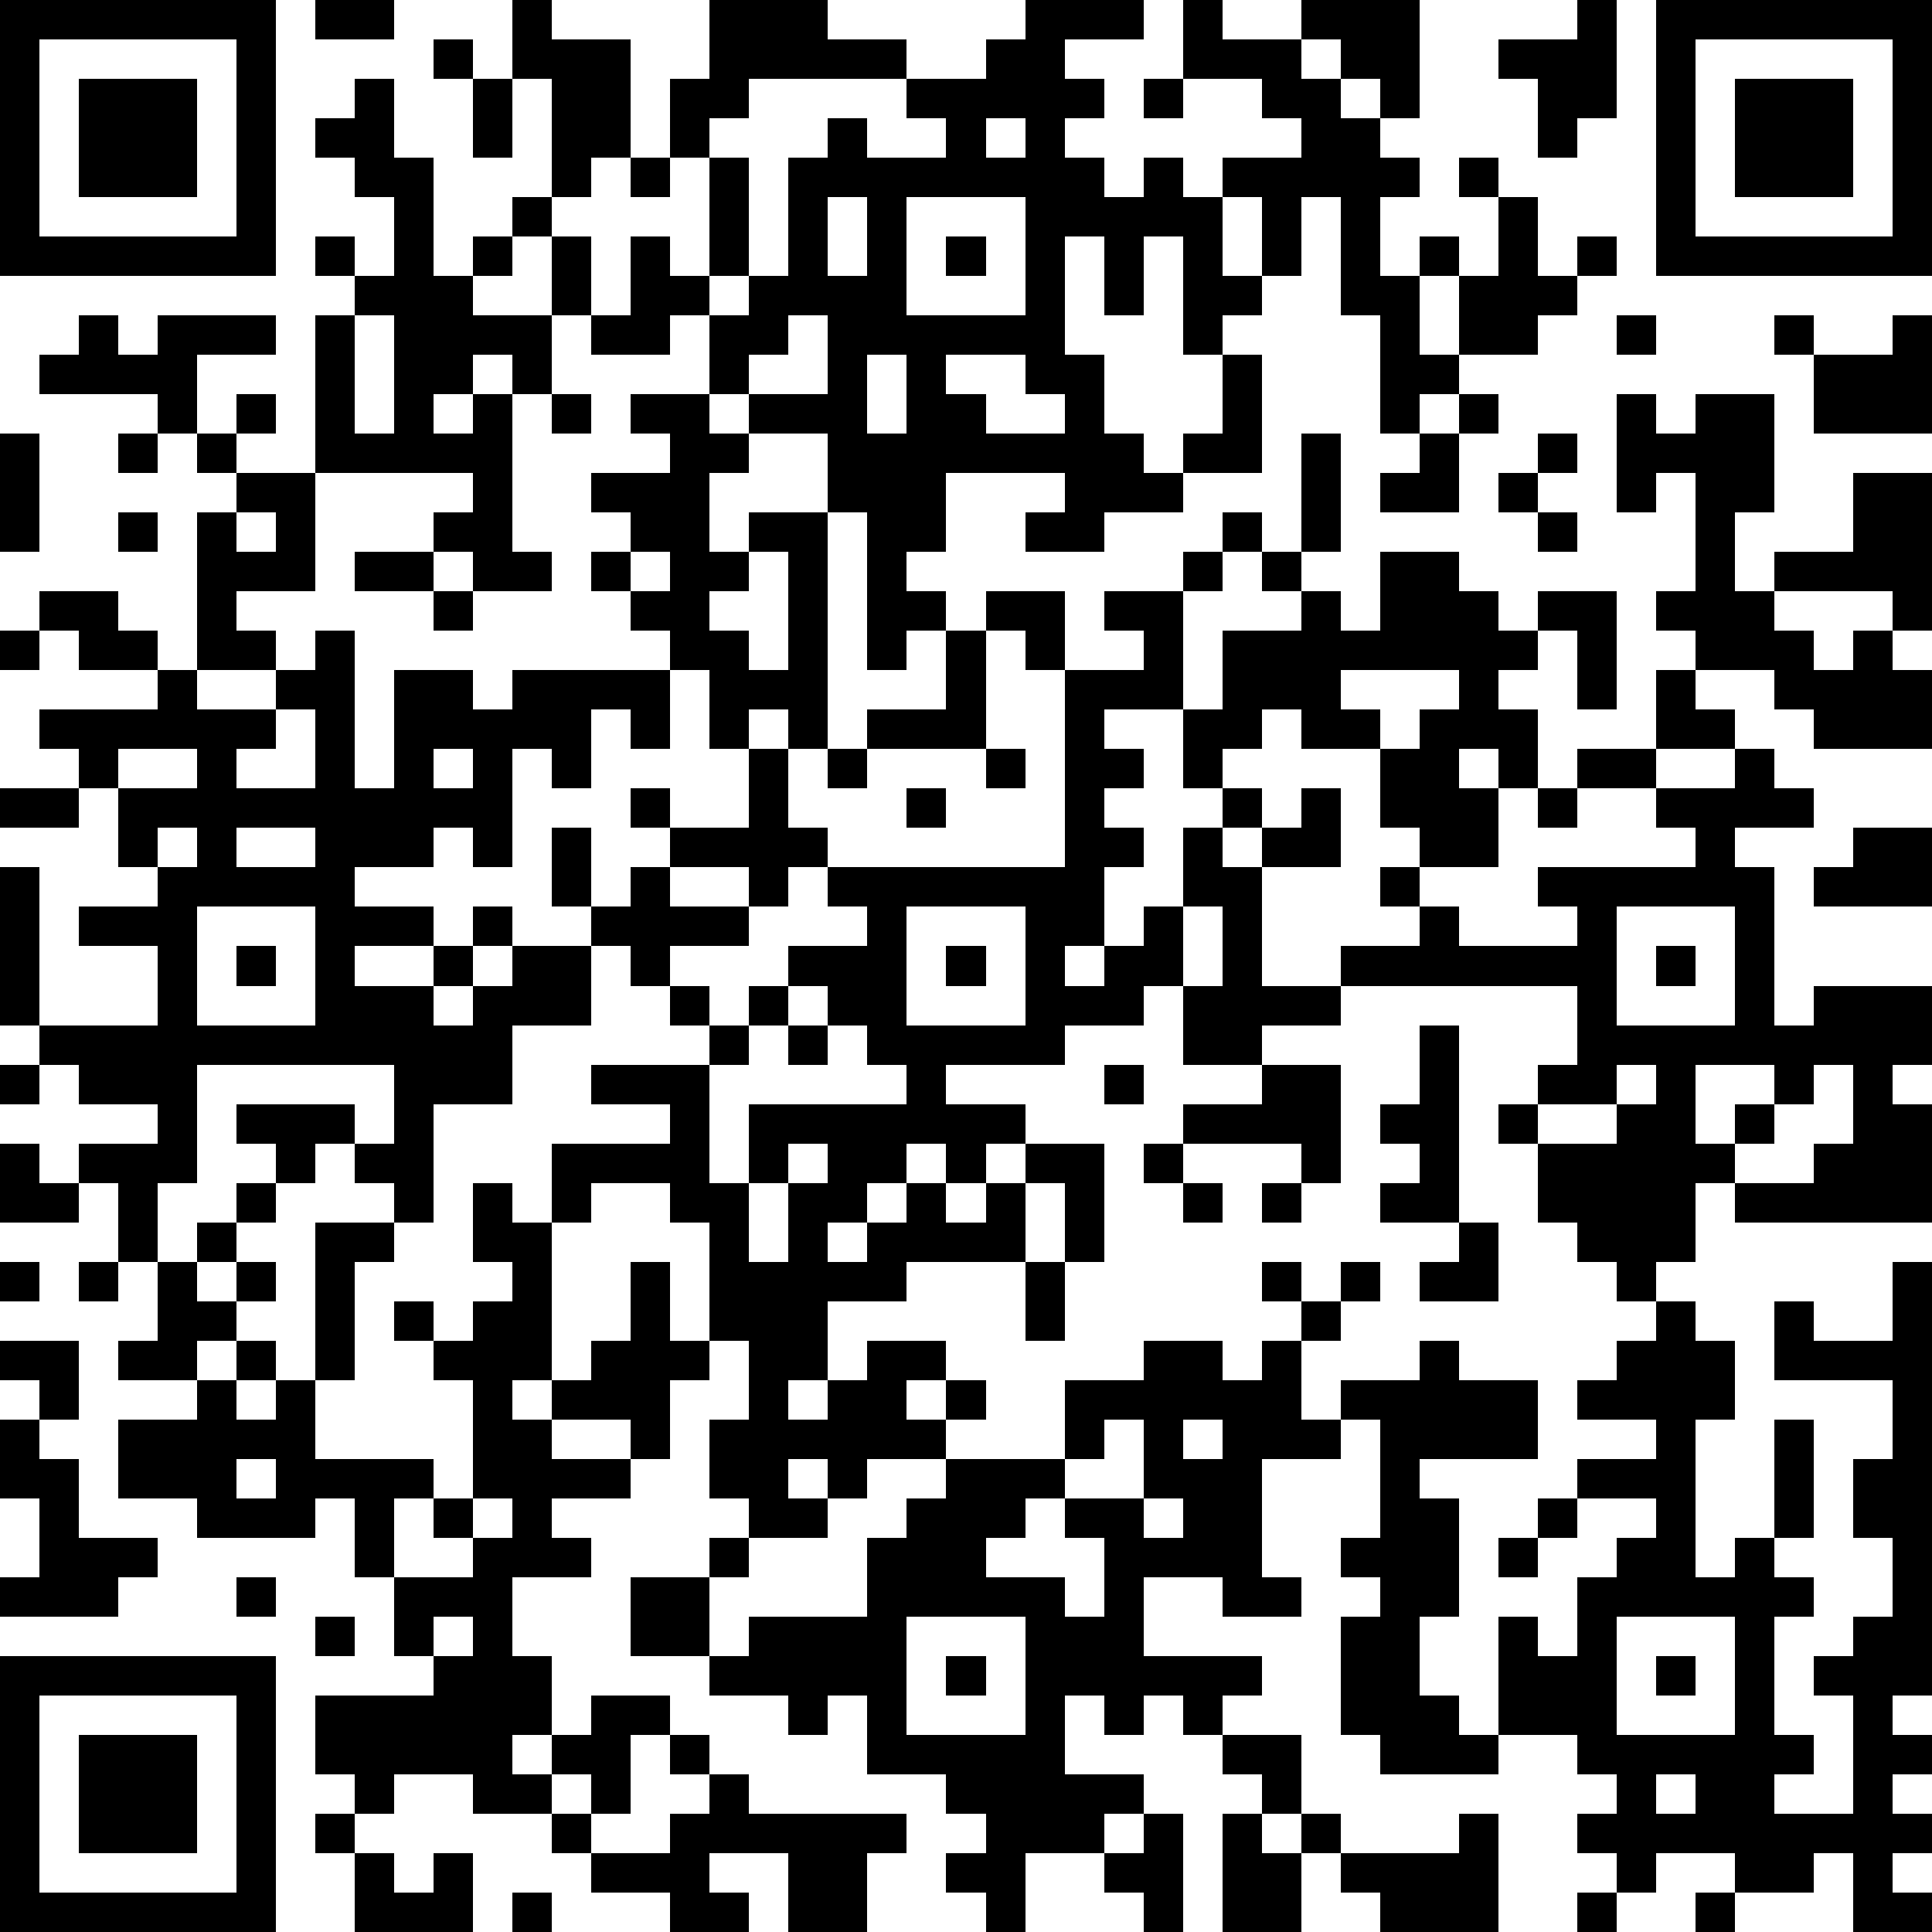 <?xml version="1.0" standalone="yes"?><svg version="1.1" xmlns="http://www.w3.org/2000/svg" xmlns:xlink="http://www.w3.org/1999/xlink" xmlns:ev="http://www.w3.org/2001/xml-events" width="196" height="196" shape-rendering="crispEdges"><path d="M0 0h7v7h-7zM8 0h2v1h-2zM13 0h1v1h2v3h-1v1h-1v-3h-1zM18 0h3v1h2v1h-4v1h-1v1h-1v-2h1zM26 0h3v1h-2v1h1v1h-1v1h1v1h1v-1h1v1h1v-1h2v-1h-1v-1h-2v-2h1v1h2v-1h3v3h-1v-1h-1v-1h-1v1h1v1h1v1h1v1h-1v2h1v-1h1v1h-1v2h1v-2h1v-2h-1v-1h1v1h1v2h1v-1h1v1h-1v1h-1v1h-2v1h-1v1h-1v-3h-1v-3h-1v2h-1v-2h-1v2h1v1h-1v1h-1v-3h-1v2h-1v-2h-1v3h1v2h1v1h1v-1h1v-2h1v3h-2v1h-2v1h-2v-1h1v-1h-3v2h-1v1h1v1h-1v1h-1v-4h-1v-2h-2v-1h-1v-2h-1v1h-2v-1h-1v-2h-1v-1h1v1h1v2h1v-2h1v1h1v-3h1v3h-1v1h1v-1h1v-3h1v-1h1v1h2v-1h-1v-1h2v-1h1zM40 0h1v3h-1v1h-1v-2h-1v-1h2zM42 0h7v7h-7zM1 1v5h5v-5zM11 1h1v1h-1zM43 1v5h5v-5zM2 2h3v3h-3zM9 2h1v2h1v3h1v-1h1v1h-1v1h2v2h-1v-1h-1v1h-1v1h1v-1h1v4h1v1h-2v-1h-1v-1h1v-1h-4v-4h1v-1h-1v-1h1v1h1v-2h-1v-1h-1v-1h1zM12 2h1v2h-1zM29 2h1v1h-1zM44 2h3v3h-3zM25 3v1h1v-1zM16 4h1v1h-1zM21 5v2h1v-2zM23 5v3h3v-3zM24 6h1v1h-1zM2 8h1v1h1v-1h3v1h-2v2h-1v-1h-3v-1h1zM9 8v3h1v-3zM20 8v1h-1v1h2v-2zM41 8h1v1h-1zM45 8h1v1h-1zM48 8h1v3h-3v-2h2zM22 9v2h1v-2zM24 9v1h1v1h2v-1h-1v-1zM6 10h1v1h-1zM14 10h1v1h-1zM16 10h2v1h1v1h-1v2h1v-1h2v6h-1v-1h-1v1h-1v-2h-1v-1h-1v-1h-1v-1h1v-1h-1v-1h2v-1h-1zM37 10h1v1h-1zM41 10h1v1h1v-1h2v3h-1v2h1v-1h2v-2h2v4h-1v-1h-3v1h1v1h1v-1h1v1h1v2h-3v-1h-1v-1h-2v-1h-1v-1h1v-3h-1v1h-1zM0 11h1v3h-1zM3 11h1v1h-1zM5 11h1v1h-1zM33 11h1v3h-1zM36 11h1v2h-2v-1h1zM39 11h1v1h-1zM6 12h2v3h-2v1h1v1h-2v-4h1zM38 12h1v1h-1zM3 13h1v1h-1zM6 13v1h1v-1zM31 13h1v1h-1zM39 13h1v1h-1zM9 14h2v1h-2zM16 14v1h1v-1zM19 14v1h-1v1h1v1h1v-3zM30 14h1v1h-1zM32 14h1v1h-1zM35 14h2v1h1v1h1v-1h2v3h-1v-2h-1v1h-1v1h1v2h-1v-1h-1v1h1v2h-2v-1h-1v-2h-2v-1h-1v1h-1v1h-1v-2h-2v1h1v1h-1v1h1v1h-1v2h-1v1h1v-1h1v-1h1v-2h1v-1h1v1h-1v1h1v-1h1v-1h1v2h-2v3h2v-1h2v-1h-1v-1h1v1h1v1h3v-1h-1v-1h4v-1h-1v-1h-2v-1h2v-2h1v1h1v1h-2v1h2v-1h1v1h1v1h-2v1h1v4h1v-1h3v2h-1v1h1v3h-5v-1h-1v2h-1v1h-1v-1h-1v-1h-1v-2h-1v-1h1v-1h1v-2h-6v1h-2v1h-2v-2h-1v1h-2v1h-3v1h2v1h-1v1h-1v-1h-1v1h-1v1h-1v1h1v-1h1v-1h1v1h1v-1h1v-1h2v3h-1v-2h-1v2h-3v1h-2v2h-1v1h1v-1h1v-1h2v1h-1v1h1v-1h1v1h-1v1h-2v1h-1v-1h-1v1h1v1h-2v-1h-1v-2h1v-2h-1v-3h-1v-1h-2v1h-1v-2h3v-1h-2v-1h3v-1h-1v-1h-1v-1h-1v-1h-1v-2h1v2h1v-1h1v-1h-1v-1h1v1h2v-2h1v2h1v1h-1v1h-1v-1h-2v1h2v1h-2v1h1v1h1v-1h1v-1h2v-1h-1v-1h6v-5h-1v-1h-1v-1h2v2h2v-1h-1v-1h2v3h1v-2h2v-1h1v1h1zM1 15h2v1h1v1h-2v-1h-1zM11 15h1v1h-1zM0 16h1v1h-1zM8 16h1v4h1v-3h2v1h1v-1h4v2h-1v-1h-1v2h-1v-1h-1v3h-1v-1h-1v1h-2v1h2v1h-2v1h2v-1h1v-1h1v1h-1v1h-1v1h1v-1h1v-1h2v2h-2v2h-2v3h-1v-1h-1v-1h-1v1h-1v-1h-1v-1h3v1h1v-2h-5v3h-1v2h-1v-2h-1v-1h2v-1h-2v-1h-1v-1h-1v-4h1v4h3v-2h-2v-1h2v-1h-1v-2h-1v-1h-1v-1h3v-1h1v1h2v-1h1zM24 16h1v3h-3v-1h2zM34 17v1h1v1h1v-1h1v-1zM7 18v1h-1v1h2v-2zM3 19v1h2v-1zM11 19v1h1v-1zM21 19h1v1h-1zM25 19h1v1h-1zM0 20h2v1h-2zM23 20h1v1h-1zM39 20h1v1h-1zM4 21v1h1v-1zM6 21v1h2v-1zM47 21h2v2h-3v-1h1zM5 23v3h3v-3zM23 23v3h3v-3zM30 23v2h1v-2zM41 23v3h3v-3zM6 24h1v1h-1zM24 24h1v1h-1zM42 24h1v1h-1zM20 25v1h-1v1h-1v3h1v-2h4v-1h-1v-1h-1v-1zM20 26h1v1h-1zM36 26h1v5h-2v-1h1v-1h-1v-1h1zM0 27h1v1h-1zM28 27h1v1h-1zM32 27h2v3h-1v-1h-3v-1h2zM41 27v1h-2v1h2v-1h1v-1zM43 27v2h1v-1h1v-1zM46 27v1h-1v1h-1v1h2v-1h1v-2zM0 29h1v1h1v1h-2zM20 29v1h-1v2h1v-2h1v-1zM29 29h1v1h-1zM6 30h1v1h-1zM12 30h1v1h1v4h-1v1h1v-1h1v-1h1v-2h1v2h1v1h-1v2h-1v-1h-2v1h2v1h-2v1h1v1h-2v2h1v2h-1v1h1v-1h1v-1h2v1h-1v2h-1v-1h-1v1h-2v-1h-2v1h-1v-1h-1v-2h3v-1h-1v-2h-1v-2h-1v1h-3v-1h-2v-2h2v-1h-2v-1h1v-2h1v-1h1v1h-1v1h1v-1h1v1h-1v1h-1v1h1v-1h1v1h-1v1h1v-1h1v-4h2v1h-1v3h-1v2h3v1h-1v2h2v-1h-1v-1h1v-3h-1v-1h-1v-1h1v1h1v-1h1v-1h-1zM30 30h1v1h-1zM32 30h1v1h-1zM37 31h1v2h-2v-1h1zM0 32h1v1h-1zM2 32h1v1h-1zM26 32h1v2h-1zM32 32h1v1h-1zM34 32h1v1h-1zM48 32h1v11h-1v1h1v1h-1v1h1v1h-1v1h1v1h-2v-2h-1v1h-2v-1h-2v1h-1v-1h-1v-1h1v-1h-1v-1h-2v-3h1v1h1v-2h1v-1h1v-1h-2v-1h2v-1h-2v-1h1v-1h1v-1h1v1h1v2h-1v4h1v-1h1v-3h1v3h-1v1h1v1h-1v3h1v1h-1v1h2v-3h-1v-1h1v-1h1v-2h-1v-2h1v-2h-3v-2h1v1h2zM33 33h1v1h-1zM0 34h2v2h-1v-1h-1zM29 34h2v1h1v-1h1v2h1v-1h2v-1h1v1h2v2h-3v1h1v3h-1v2h1v1h1v1h-3v-1h-1v-3h1v-1h-1v-1h1v-3h-1v1h-2v3h1v1h-2v-1h-2v2h3v1h-1v1h-1v-1h-1v1h-1v-1h-1v2h2v1h-1v1h-2v2h-1v-1h-1v-1h1v-1h-1v-1h-2v-2h-1v1h-1v-1h-2v-1h-2v-2h2v-1h1v1h-1v2h1v-1h3v-2h1v-1h1v-1h3v-2h2zM0 36h1v1h1v2h2v1h-1v1h-3v-1h1v-2h-1zM28 36v1h-1v1h-1v1h-1v1h2v1h1v-2h-1v-1h2v-2zM30 36v1h1v-1zM6 37v1h1v-1zM12 38v1h1v-1zM29 38v1h1v-1zM39 38h1v1h-1zM38 39h1v1h-1zM6 40h1v1h-1zM8 41h1v1h-1zM11 41v1h1v-1zM23 41v3h3v-3zM41 41v3h3v-3zM0 42h7v7h-7zM24 42h1v1h-1zM42 42h1v1h-1zM1 43v5h5v-5zM2 44h3v3h-3zM17 44h1v1h-1zM31 44h2v2h-1v-1h-1zM18 45h1v1h4v1h-1v2h-2v-2h-2v1h1v1h-2v-1h-2v-1h-1v-1h1v1h2v-1h1zM42 45v1h1v-1zM8 46h1v1h-1zM29 46h1v3h-1v-1h-1v-1h1zM31 46h1v1h1v-1h1v1h-1v2h-2zM37 46h1v3h-3v-1h-1v-1h3zM9 47h1v1h1v-1h1v2h-3zM13 48h1v1h-1zM40 48h1v1h-1zM43 48h1v1h-1z" style="fill:#000" transform="translate(0,0) scale(4)"/></svg>